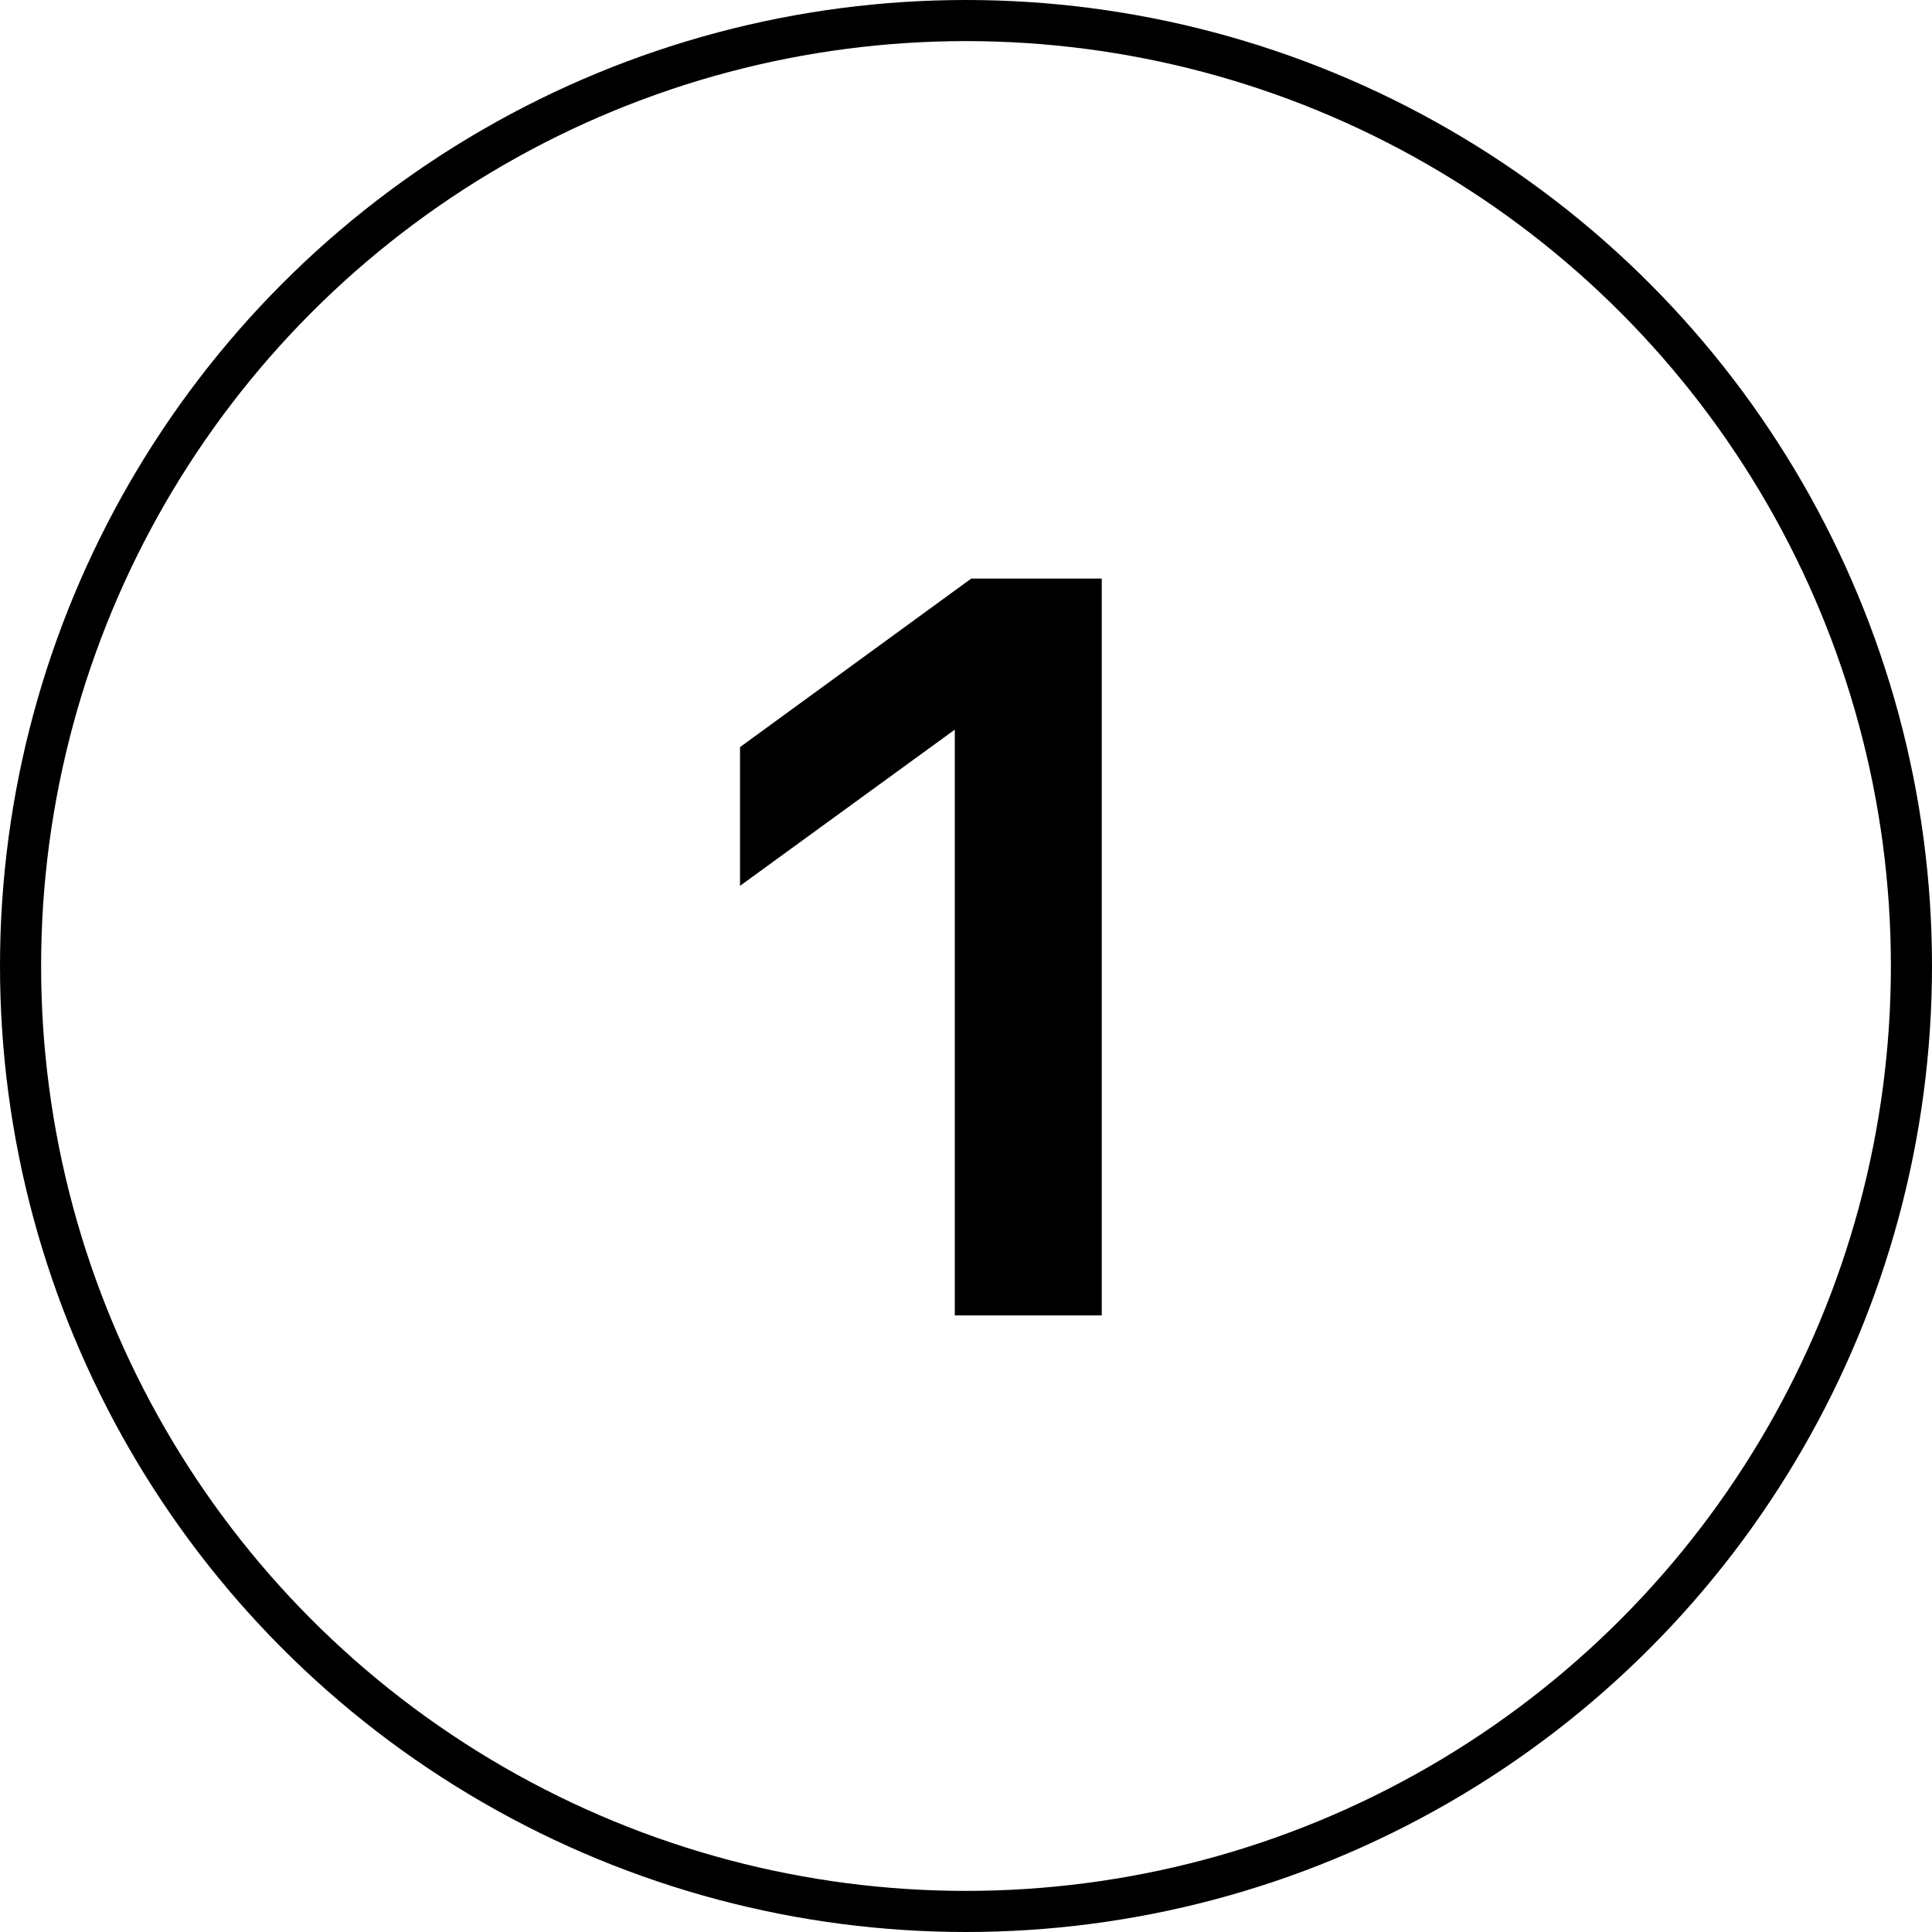 <svg width="376" height="376" viewBox="0 0 376 376" fill="none" xmlns="http://www.w3.org/2000/svg">
<circle cx="188" cy="188" r="184" stroke="black" stroke-width="8"/>
<path d="M214.42 256H185.82V142L144.02 172.4V145.4L189.02 112.6H214.42V256Z" fill="black"/>
</svg>
